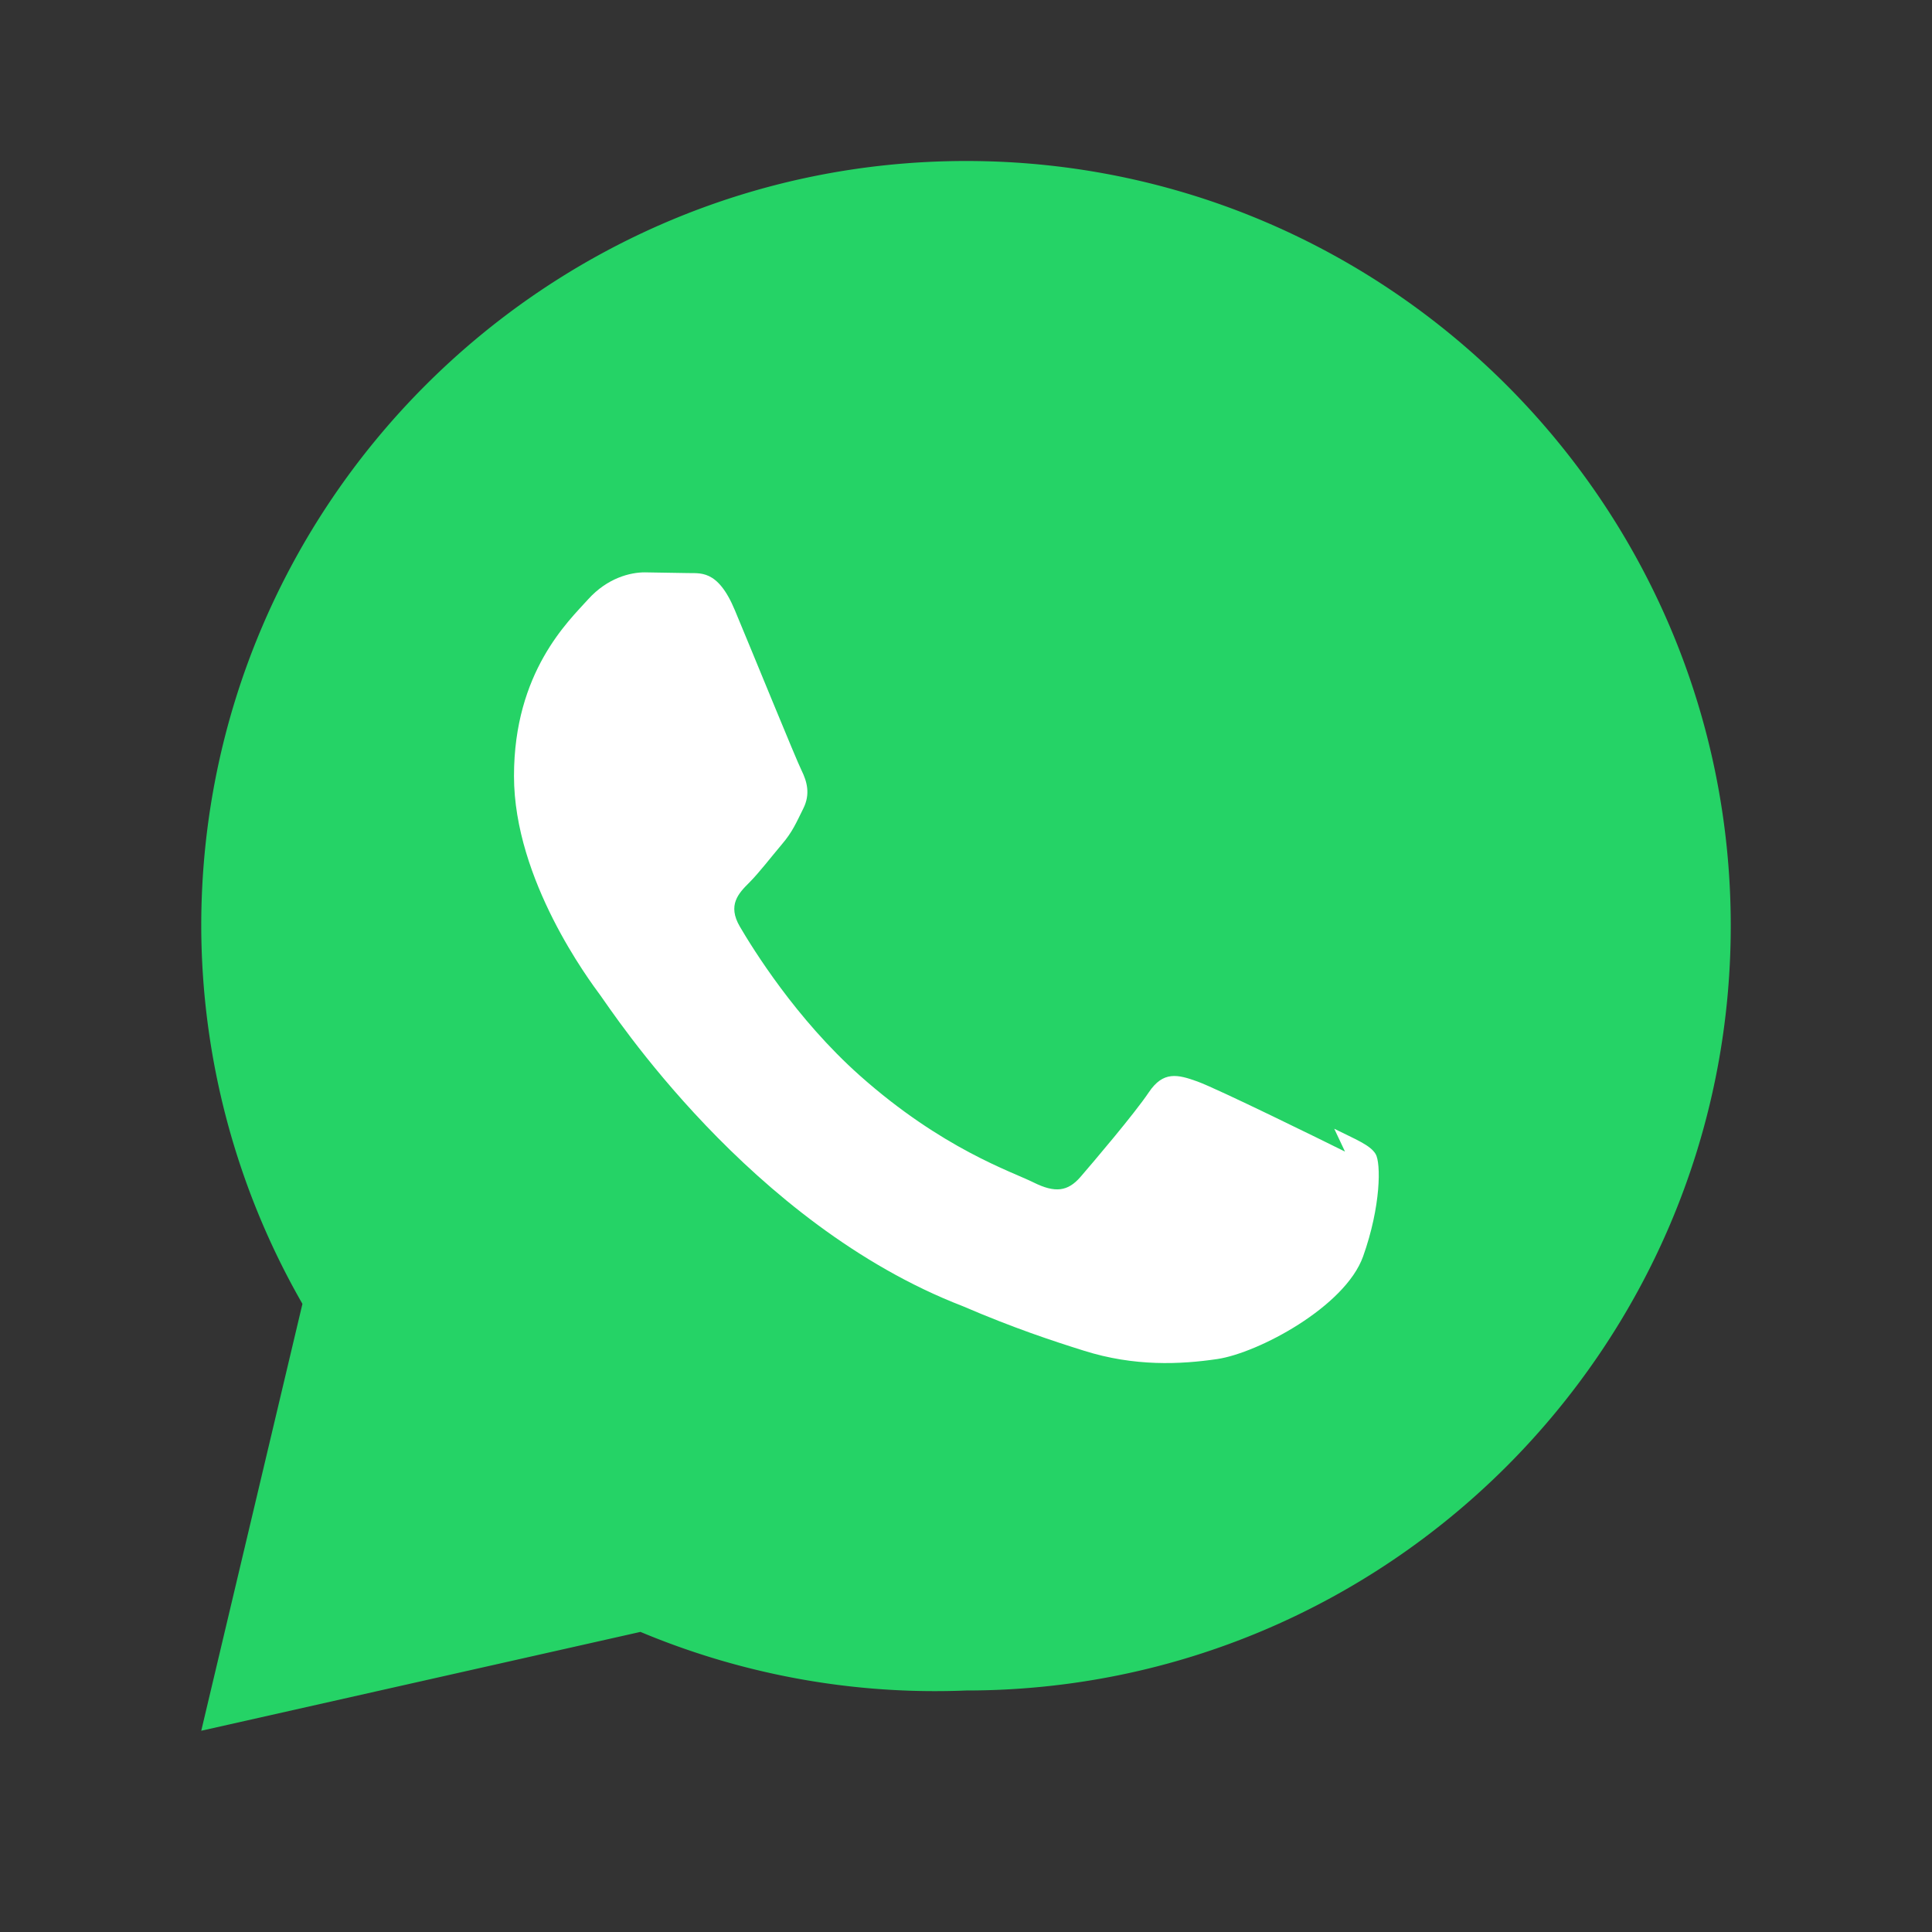<svg xmlns="http://www.w3.org/2000/svg" width="48" height="48" viewBox="0 0 48 48" fill="none">
  <rect x="0" y="0" width="48" height="48" fill="#333333" stroke="none"/>
  <path fill="#25D366" d="M24.004 4C13.522 4 5 12.522 5 23.004a18.925 18.925 0 0 0 2.514 9.39L5 43l10.912-2.456A18.94 18.94 0 0 0 24.004 42C34.486 42 43 33.478 43 23S34.486 4 24.004 4Z"/>
  <path fill="#FFF" d="M33.416 28.611c-.537-.268-3.173-1.563-3.665-1.741-.491-.177-.85-.267-1.209.268s-1.386 1.741-1.7 2.105c-.314.36-.628.401-1.165.134-.537-.268-2.265-.832-4.313-2.653-1.593-1.417-2.667-3.165-2.982-3.702-.314-.537-.034-.828.235-1.096.242-.242.538-.63.805-.945.27-.316.358-.537.537-.896.179-.36.09-.67-.045-.945-.134-.268-1.208-2.907-1.655-3.976-.436-1.05-.881-.91-1.209-.927l-1.033-.017c-.352 0-.921.134-1.405.67-.483.537-1.842 1.8-1.842 4.39 0 2.59 1.885 5.094 2.145 5.448.268.36 3.712 5.68 9.006 7.724 1.257.541 2.236.864 3.003 1.104 1.262.4 2.41.343 3.319.209 1.013-.15 3.173-1.296 3.622-2.547.446-1.25.446-2.324.312-2.547-.134-.223-.491-.36-1.028-.628Z"/>
</svg>
